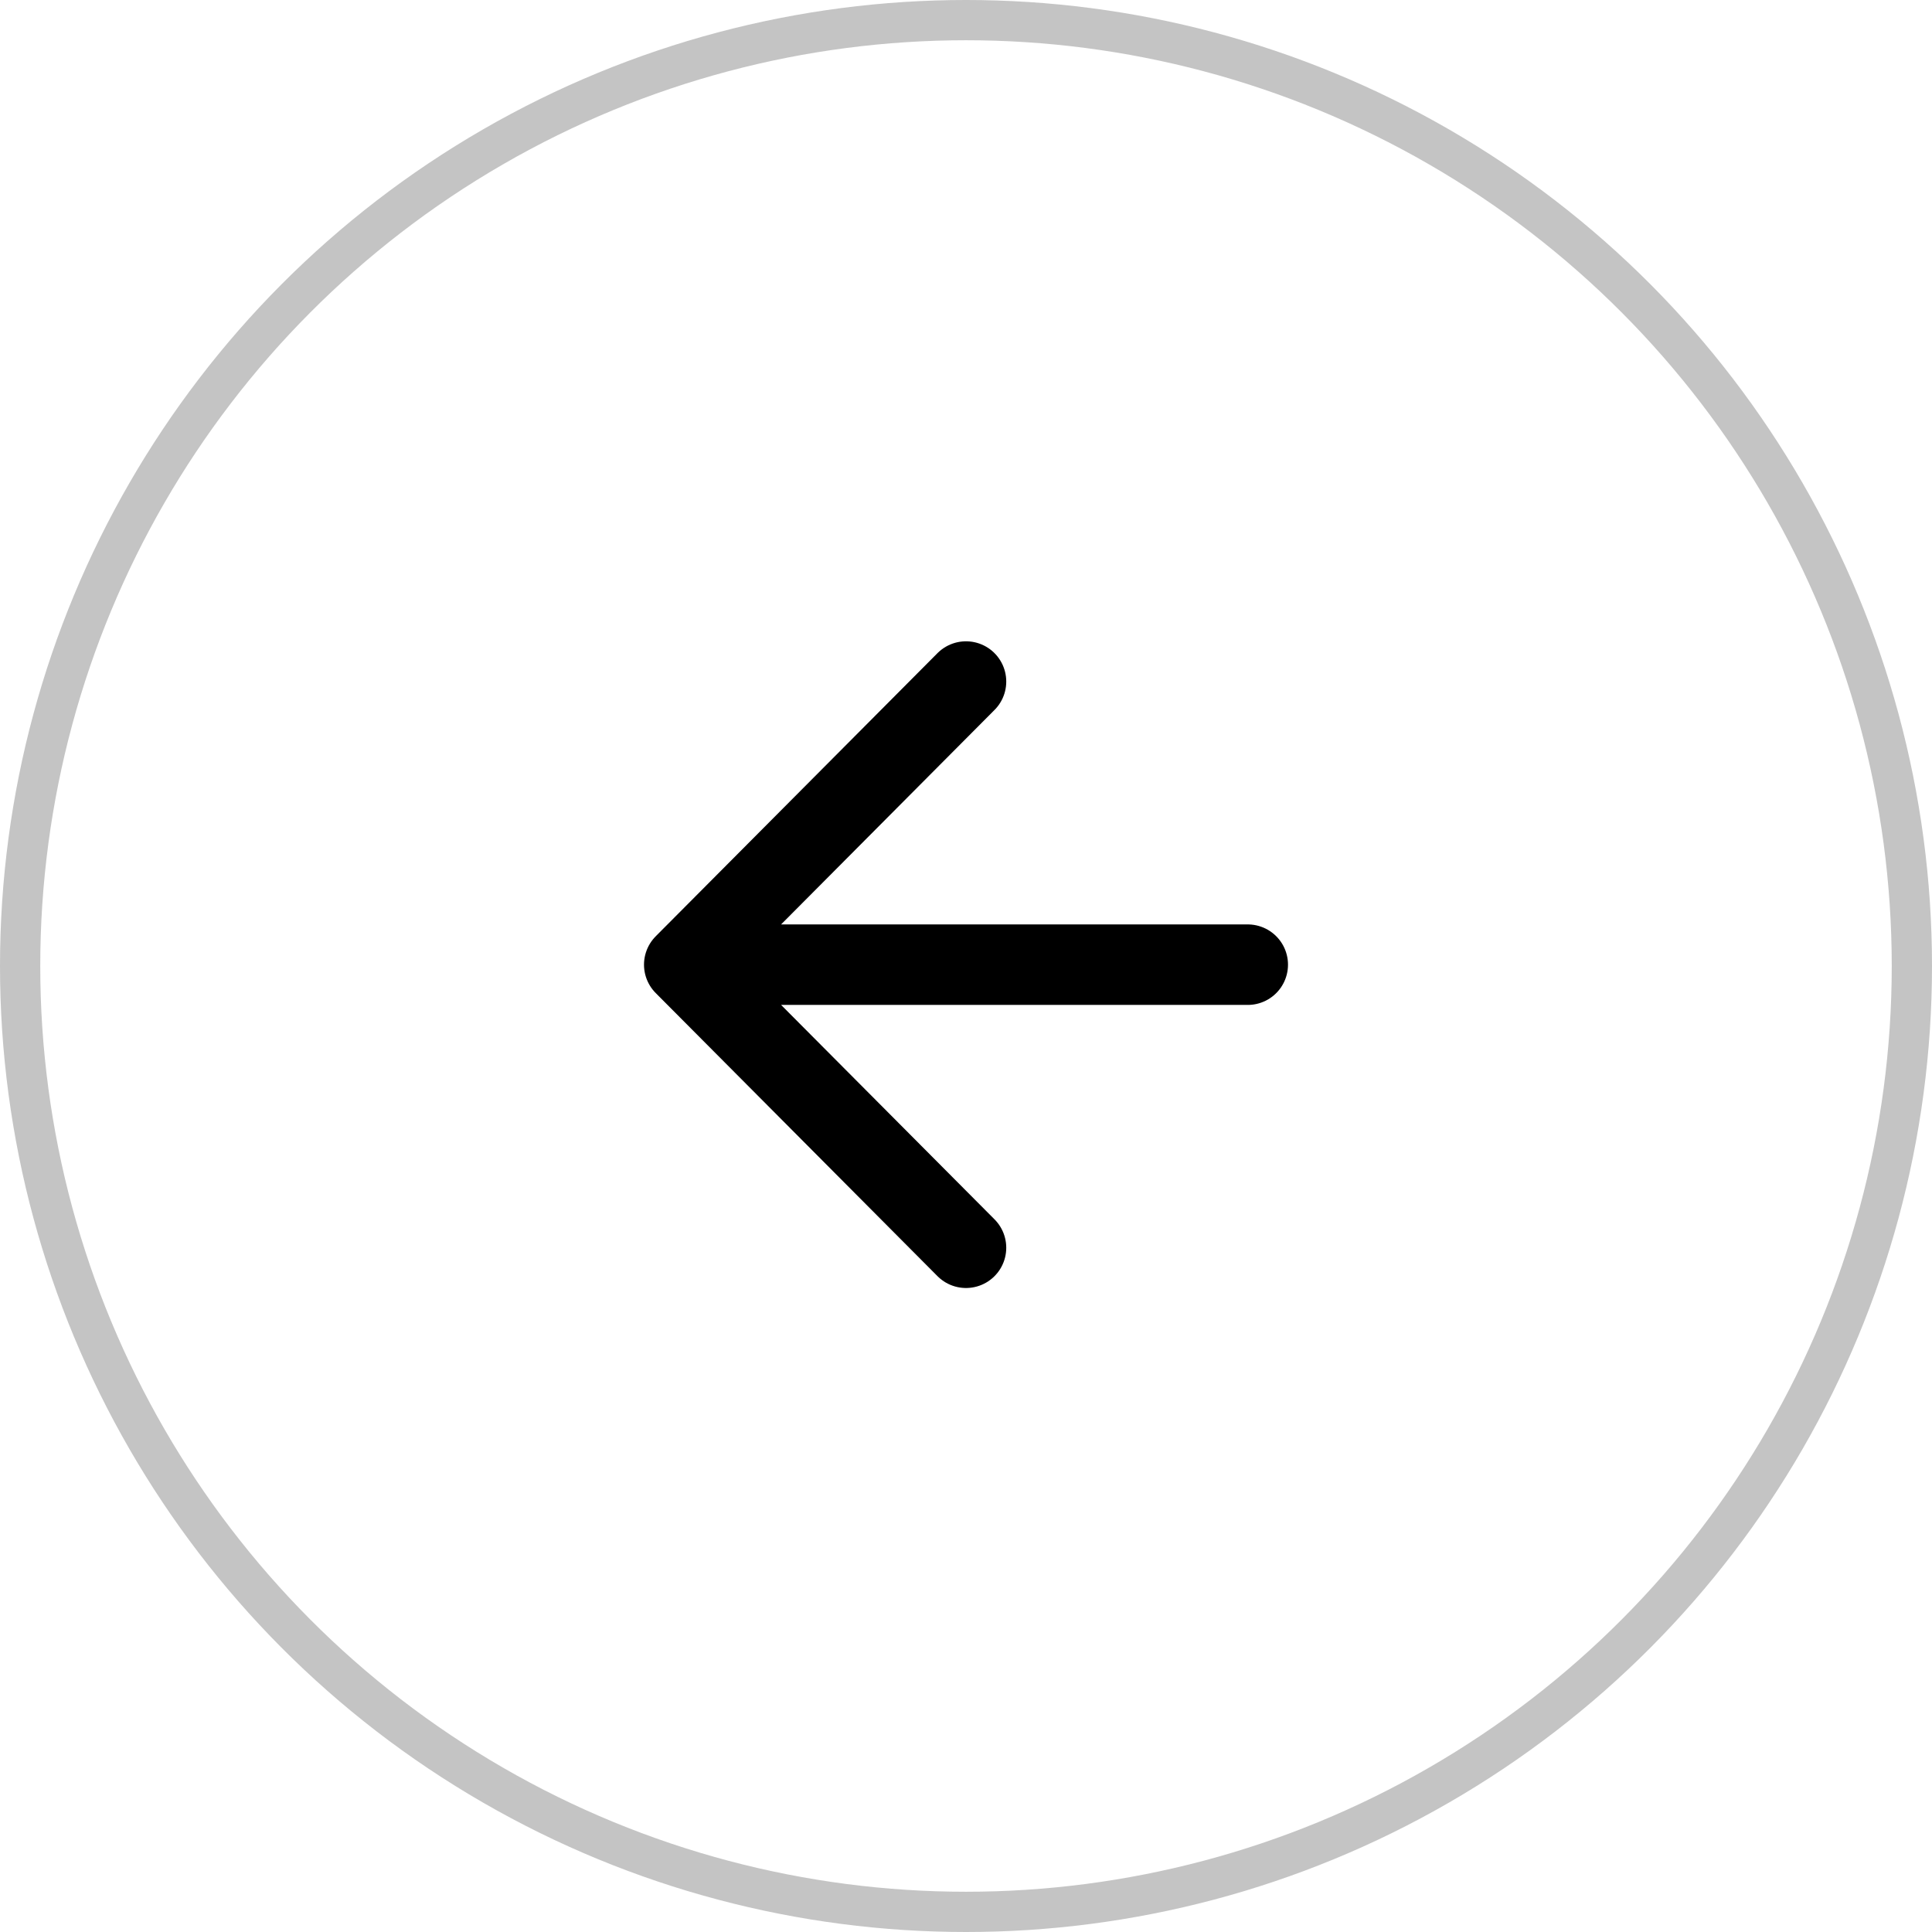 <svg width="48" height="48" fill="none" xmlns="http://www.w3.org/2000/svg"><circle cx="24" cy="24" r="23.5" transform="rotate(180 24 24)" stroke="#C4C4C4"/><path d="M31 23.967H17m0 0L24 31m-7-7.033l7-7.034" stroke="#000" stroke-width="2" stroke-linecap="round" stroke-linejoin="round"/></svg>